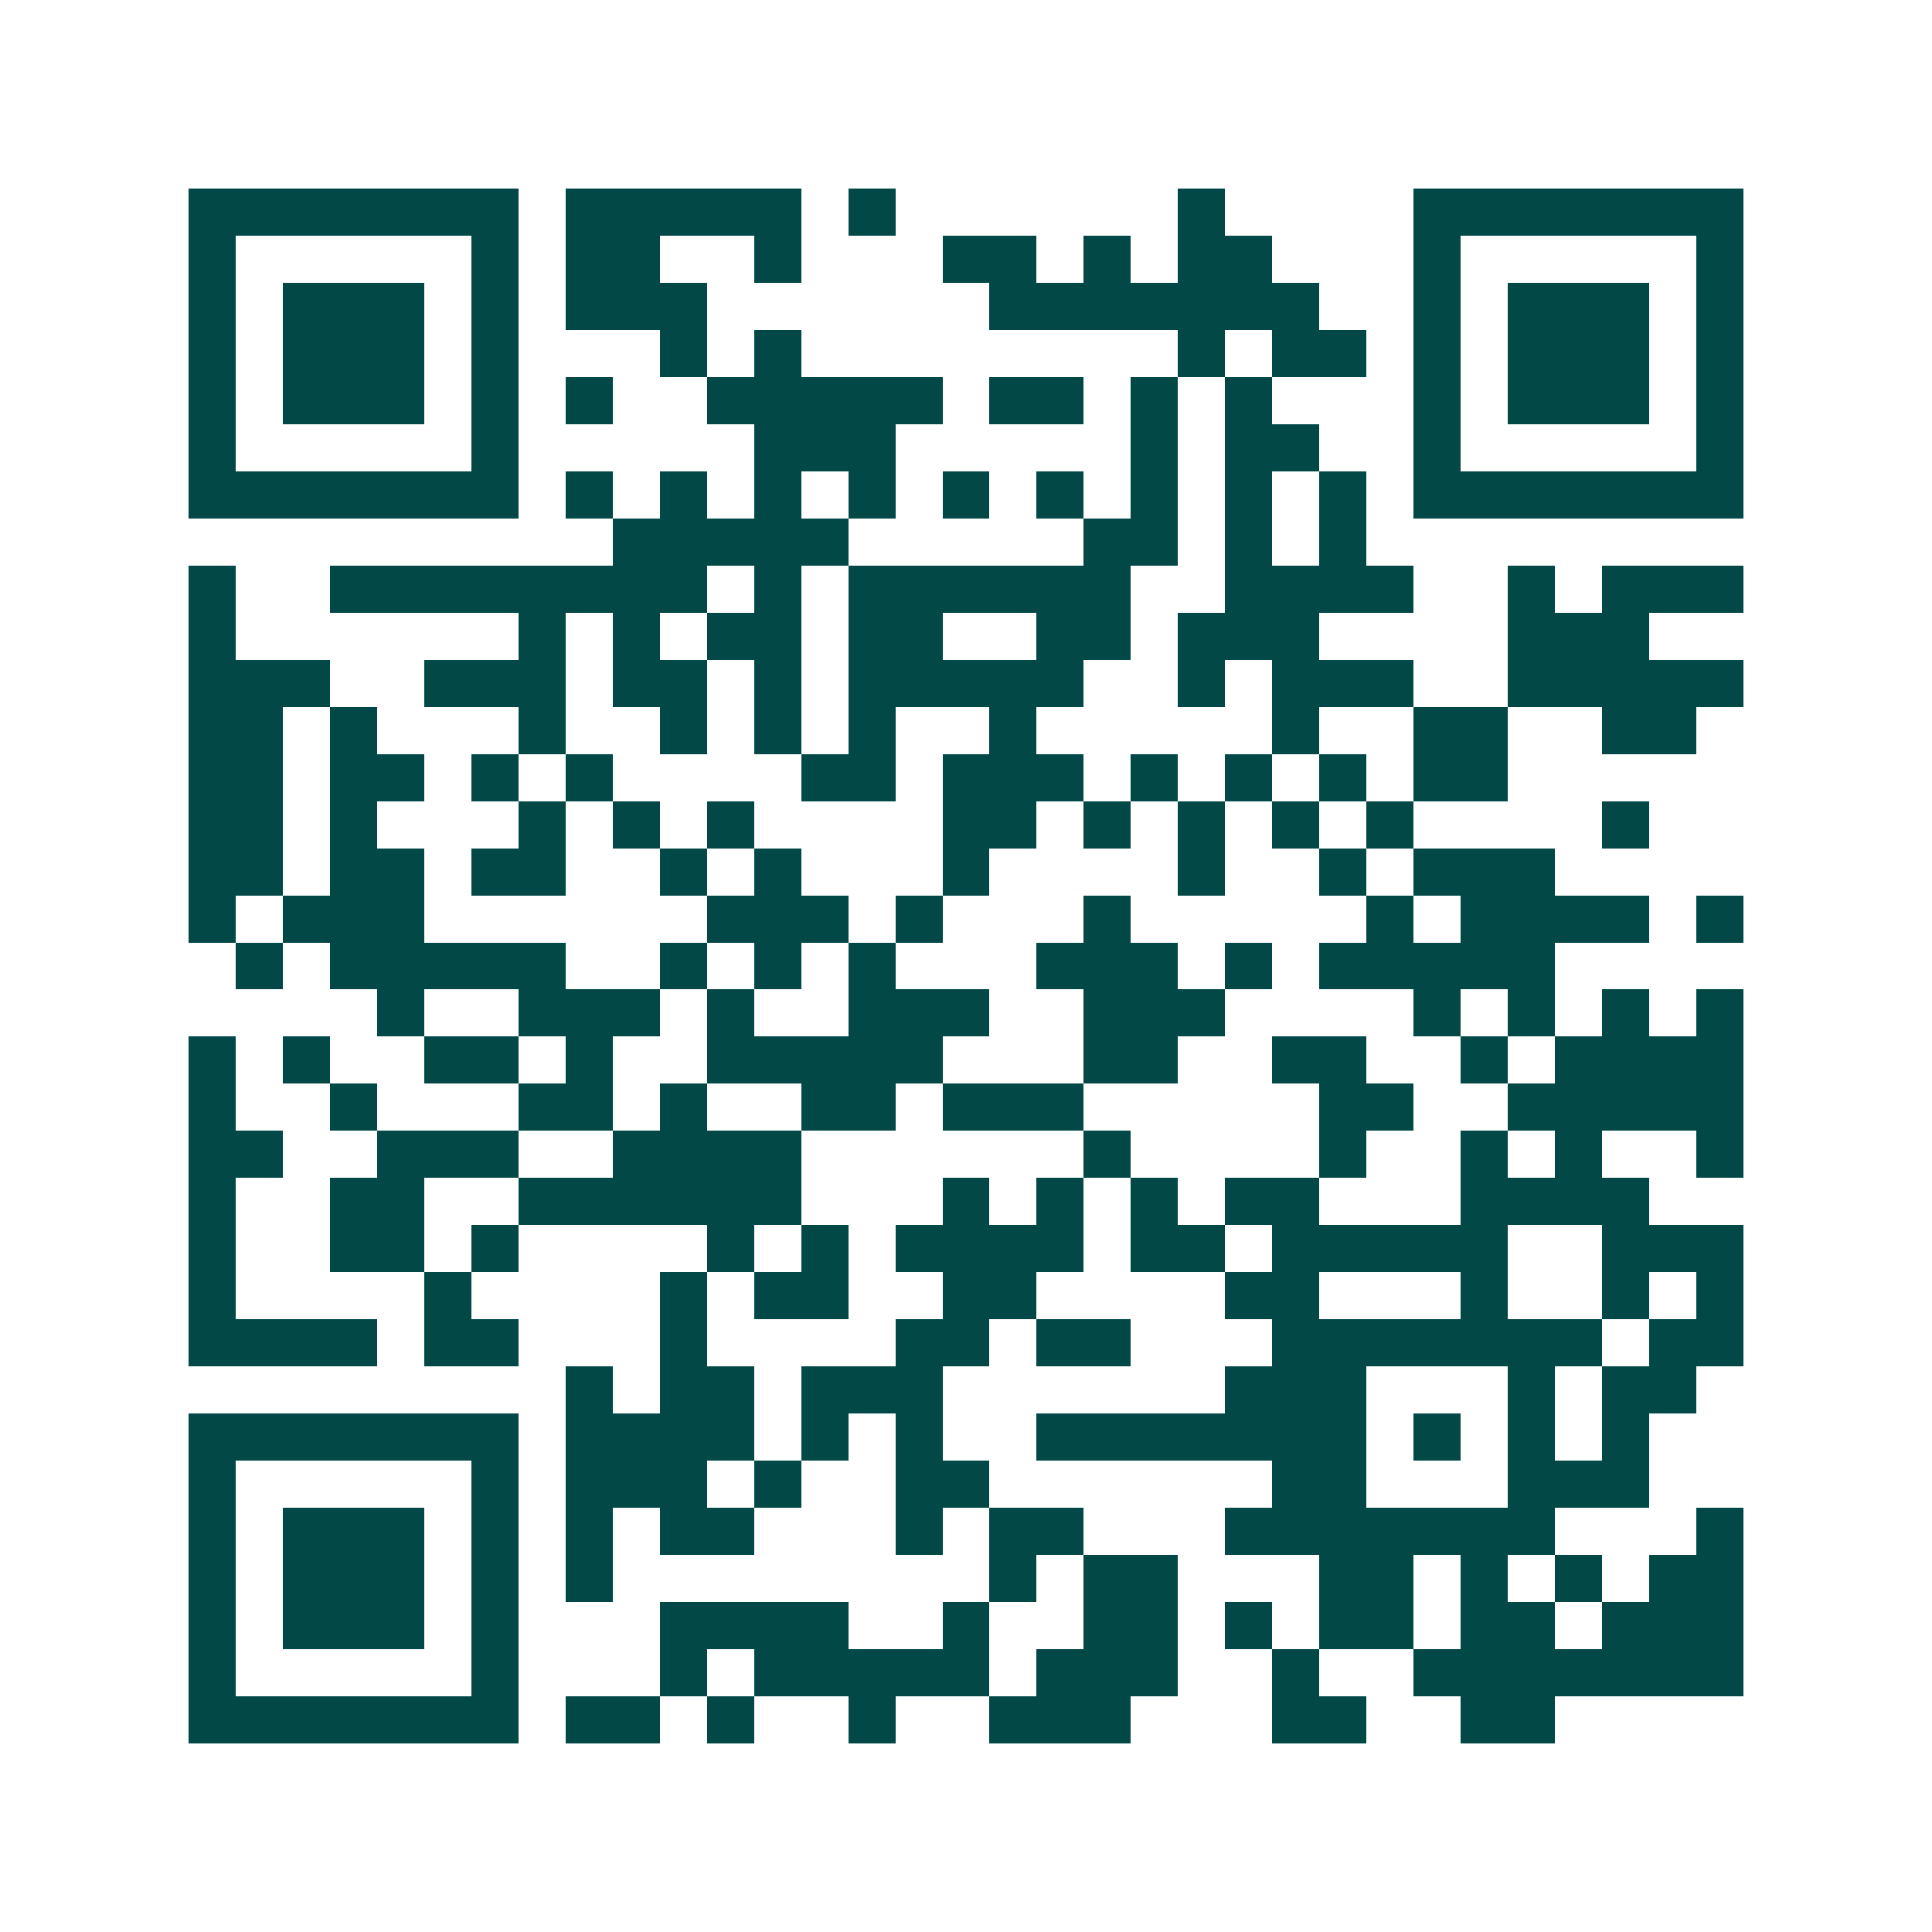 <svg xmlns="http://www.w3.org/2000/svg" width="200" height="200" viewBox="0 0 41 41" shape-rendering="crispEdges"><path fill="#ffffff" d="M0 0h41v41H0z"/><path stroke="#014847" d="M4 4.5h7m1 0h5m1 0h1m6 0h1m4 0h7M4 5.5h1m5 0h1m1 0h2m2 0h1m3 0h2m1 0h1m1 0h2m3 0h1m5 0h1M4 6.5h1m1 0h3m1 0h1m1 0h3m6 0h7m2 0h1m1 0h3m1 0h1M4 7.5h1m1 0h3m1 0h1m3 0h1m1 0h1m8 0h1m1 0h2m1 0h1m1 0h3m1 0h1M4 8.5h1m1 0h3m1 0h1m1 0h1m2 0h5m1 0h2m1 0h1m1 0h1m3 0h1m1 0h3m1 0h1M4 9.5h1m5 0h1m5 0h3m5 0h1m1 0h2m2 0h1m5 0h1M4 10.5h7m1 0h1m1 0h1m1 0h1m1 0h1m1 0h1m1 0h1m1 0h1m1 0h1m1 0h1m1 0h7M13 11.5h5m5 0h2m1 0h1m1 0h1M4 12.5h1m2 0h8m1 0h1m1 0h6m2 0h4m2 0h1m1 0h3M4 13.5h1m6 0h1m1 0h1m1 0h2m1 0h2m2 0h2m1 0h3m4 0h3M4 14.5h3m2 0h3m1 0h2m1 0h1m1 0h5m2 0h1m1 0h3m2 0h5M4 15.5h2m1 0h1m3 0h1m2 0h1m1 0h1m1 0h1m2 0h1m5 0h1m2 0h2m2 0h2M4 16.5h2m1 0h2m1 0h1m1 0h1m4 0h2m1 0h3m1 0h1m1 0h1m1 0h1m1 0h2M4 17.5h2m1 0h1m3 0h1m1 0h1m1 0h1m4 0h2m1 0h1m1 0h1m1 0h1m1 0h1m4 0h1M4 18.5h2m1 0h2m1 0h2m2 0h1m1 0h1m3 0h1m4 0h1m2 0h1m1 0h3M4 19.5h1m1 0h3m6 0h3m1 0h1m3 0h1m5 0h1m1 0h4m1 0h1M5 20.5h1m1 0h5m2 0h1m1 0h1m1 0h1m3 0h3m1 0h1m1 0h5M8 21.5h1m2 0h3m1 0h1m2 0h3m2 0h3m4 0h1m1 0h1m1 0h1m1 0h1M4 22.5h1m1 0h1m2 0h2m1 0h1m2 0h5m3 0h2m2 0h2m2 0h1m1 0h4M4 23.5h1m2 0h1m3 0h2m1 0h1m2 0h2m1 0h3m5 0h2m2 0h5M4 24.5h2m2 0h3m2 0h4m6 0h1m4 0h1m2 0h1m1 0h1m2 0h1M4 25.5h1m2 0h2m2 0h6m3 0h1m1 0h1m1 0h1m1 0h2m3 0h4M4 26.5h1m2 0h2m1 0h1m4 0h1m1 0h1m1 0h4m1 0h2m1 0h5m2 0h3M4 27.5h1m4 0h1m4 0h1m1 0h2m2 0h2m4 0h2m3 0h1m2 0h1m1 0h1M4 28.5h4m1 0h2m3 0h1m4 0h2m1 0h2m3 0h7m1 0h2M12 29.5h1m1 0h2m1 0h3m6 0h3m3 0h1m1 0h2M4 30.5h7m1 0h4m1 0h1m1 0h1m2 0h7m1 0h1m1 0h1m1 0h1M4 31.5h1m5 0h1m1 0h3m1 0h1m2 0h2m6 0h2m3 0h3M4 32.5h1m1 0h3m1 0h1m1 0h1m1 0h2m3 0h1m1 0h2m3 0h7m3 0h1M4 33.5h1m1 0h3m1 0h1m1 0h1m8 0h1m1 0h2m3 0h2m1 0h1m1 0h1m1 0h2M4 34.5h1m1 0h3m1 0h1m3 0h4m2 0h1m2 0h2m1 0h1m1 0h2m1 0h2m1 0h3M4 35.5h1m5 0h1m3 0h1m1 0h5m1 0h3m2 0h1m2 0h7M4 36.5h7m1 0h2m1 0h1m2 0h1m2 0h3m3 0h2m2 0h2"/></svg>
